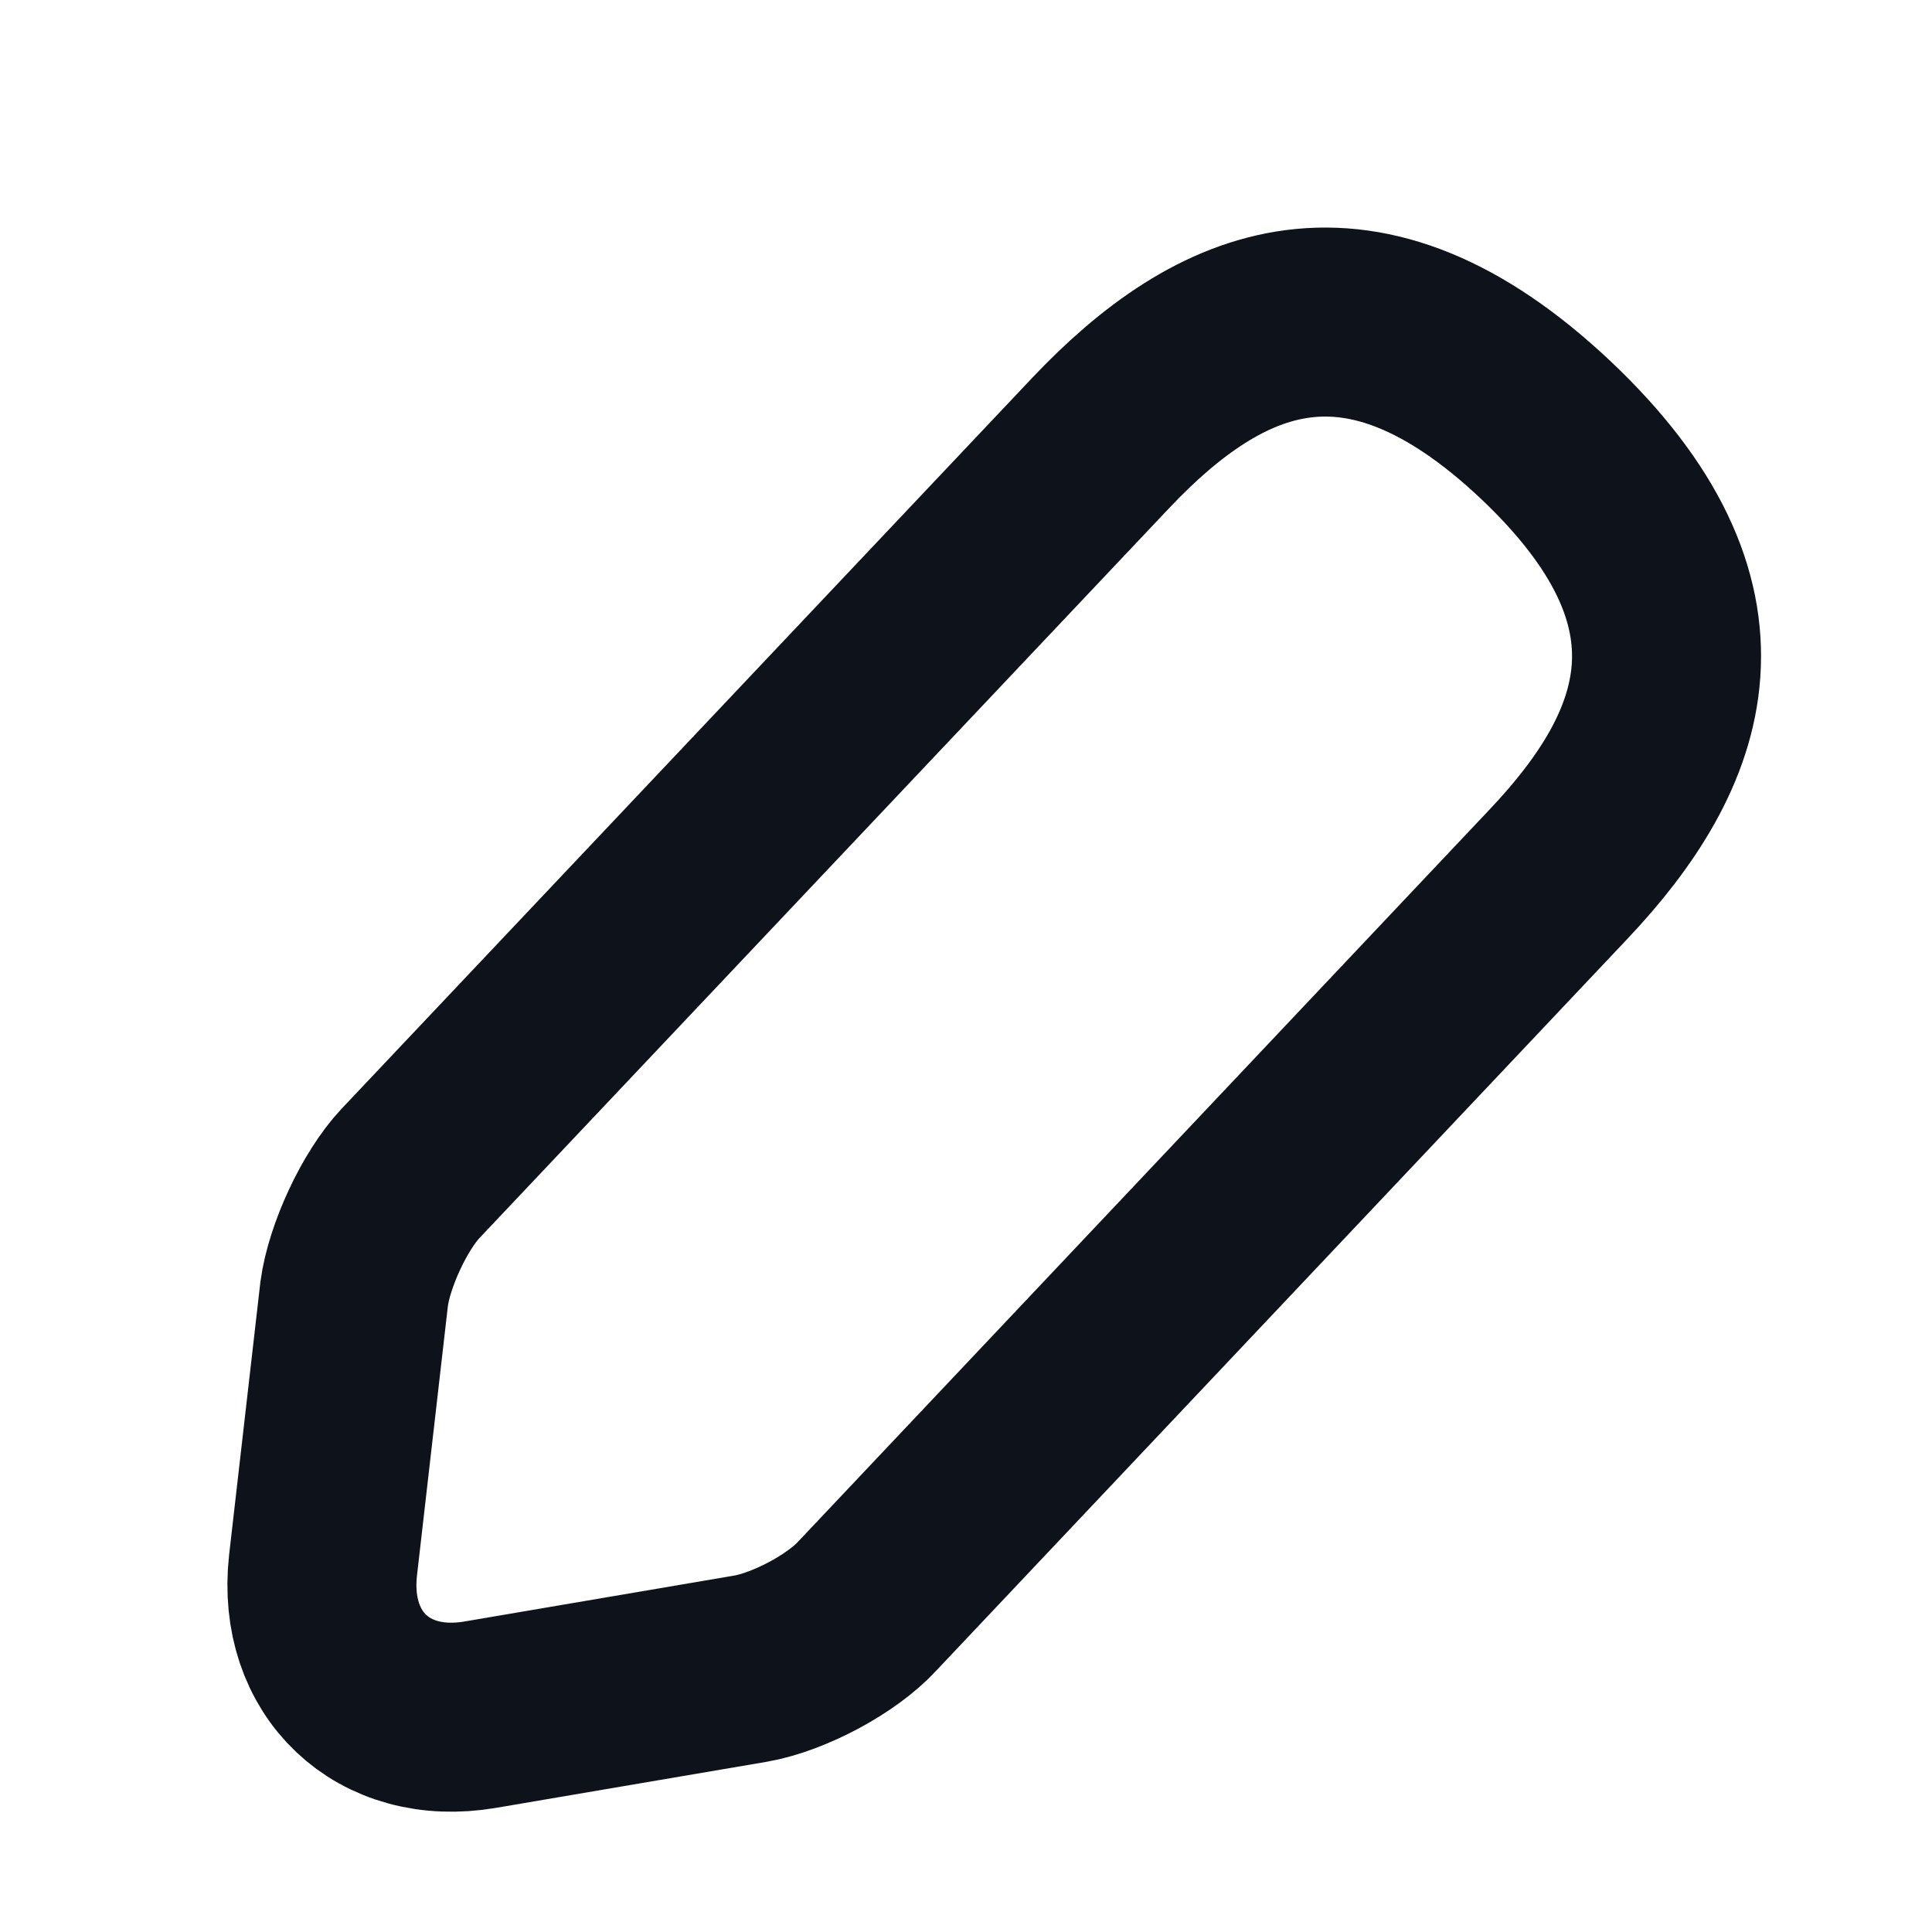 <?xml version="1.0" encoding="utf-8"?>
<svg xmlns="http://www.w3.org/2000/svg" fill="none" height="100%" overflow="visible" preserveAspectRatio="none" style="display: block;" viewBox="0 0 6 6" width="100%">
<path d="M3.418 1.376L1.275 3.644C1.194 3.73 1.116 3.9 1.1 4.017L1.003 4.863C0.97 5.168 1.189 5.377 1.492 5.325L2.332 5.182C2.45 5.161 2.614 5.075 2.695 4.986L4.838 2.717C5.209 2.326 5.376 1.879 4.799 1.334C4.225 0.794 3.789 0.984 3.418 1.376Z" id="Vector" stroke="#0E121B" stroke-linecap="round" stroke-width="0.587"/>
</svg>